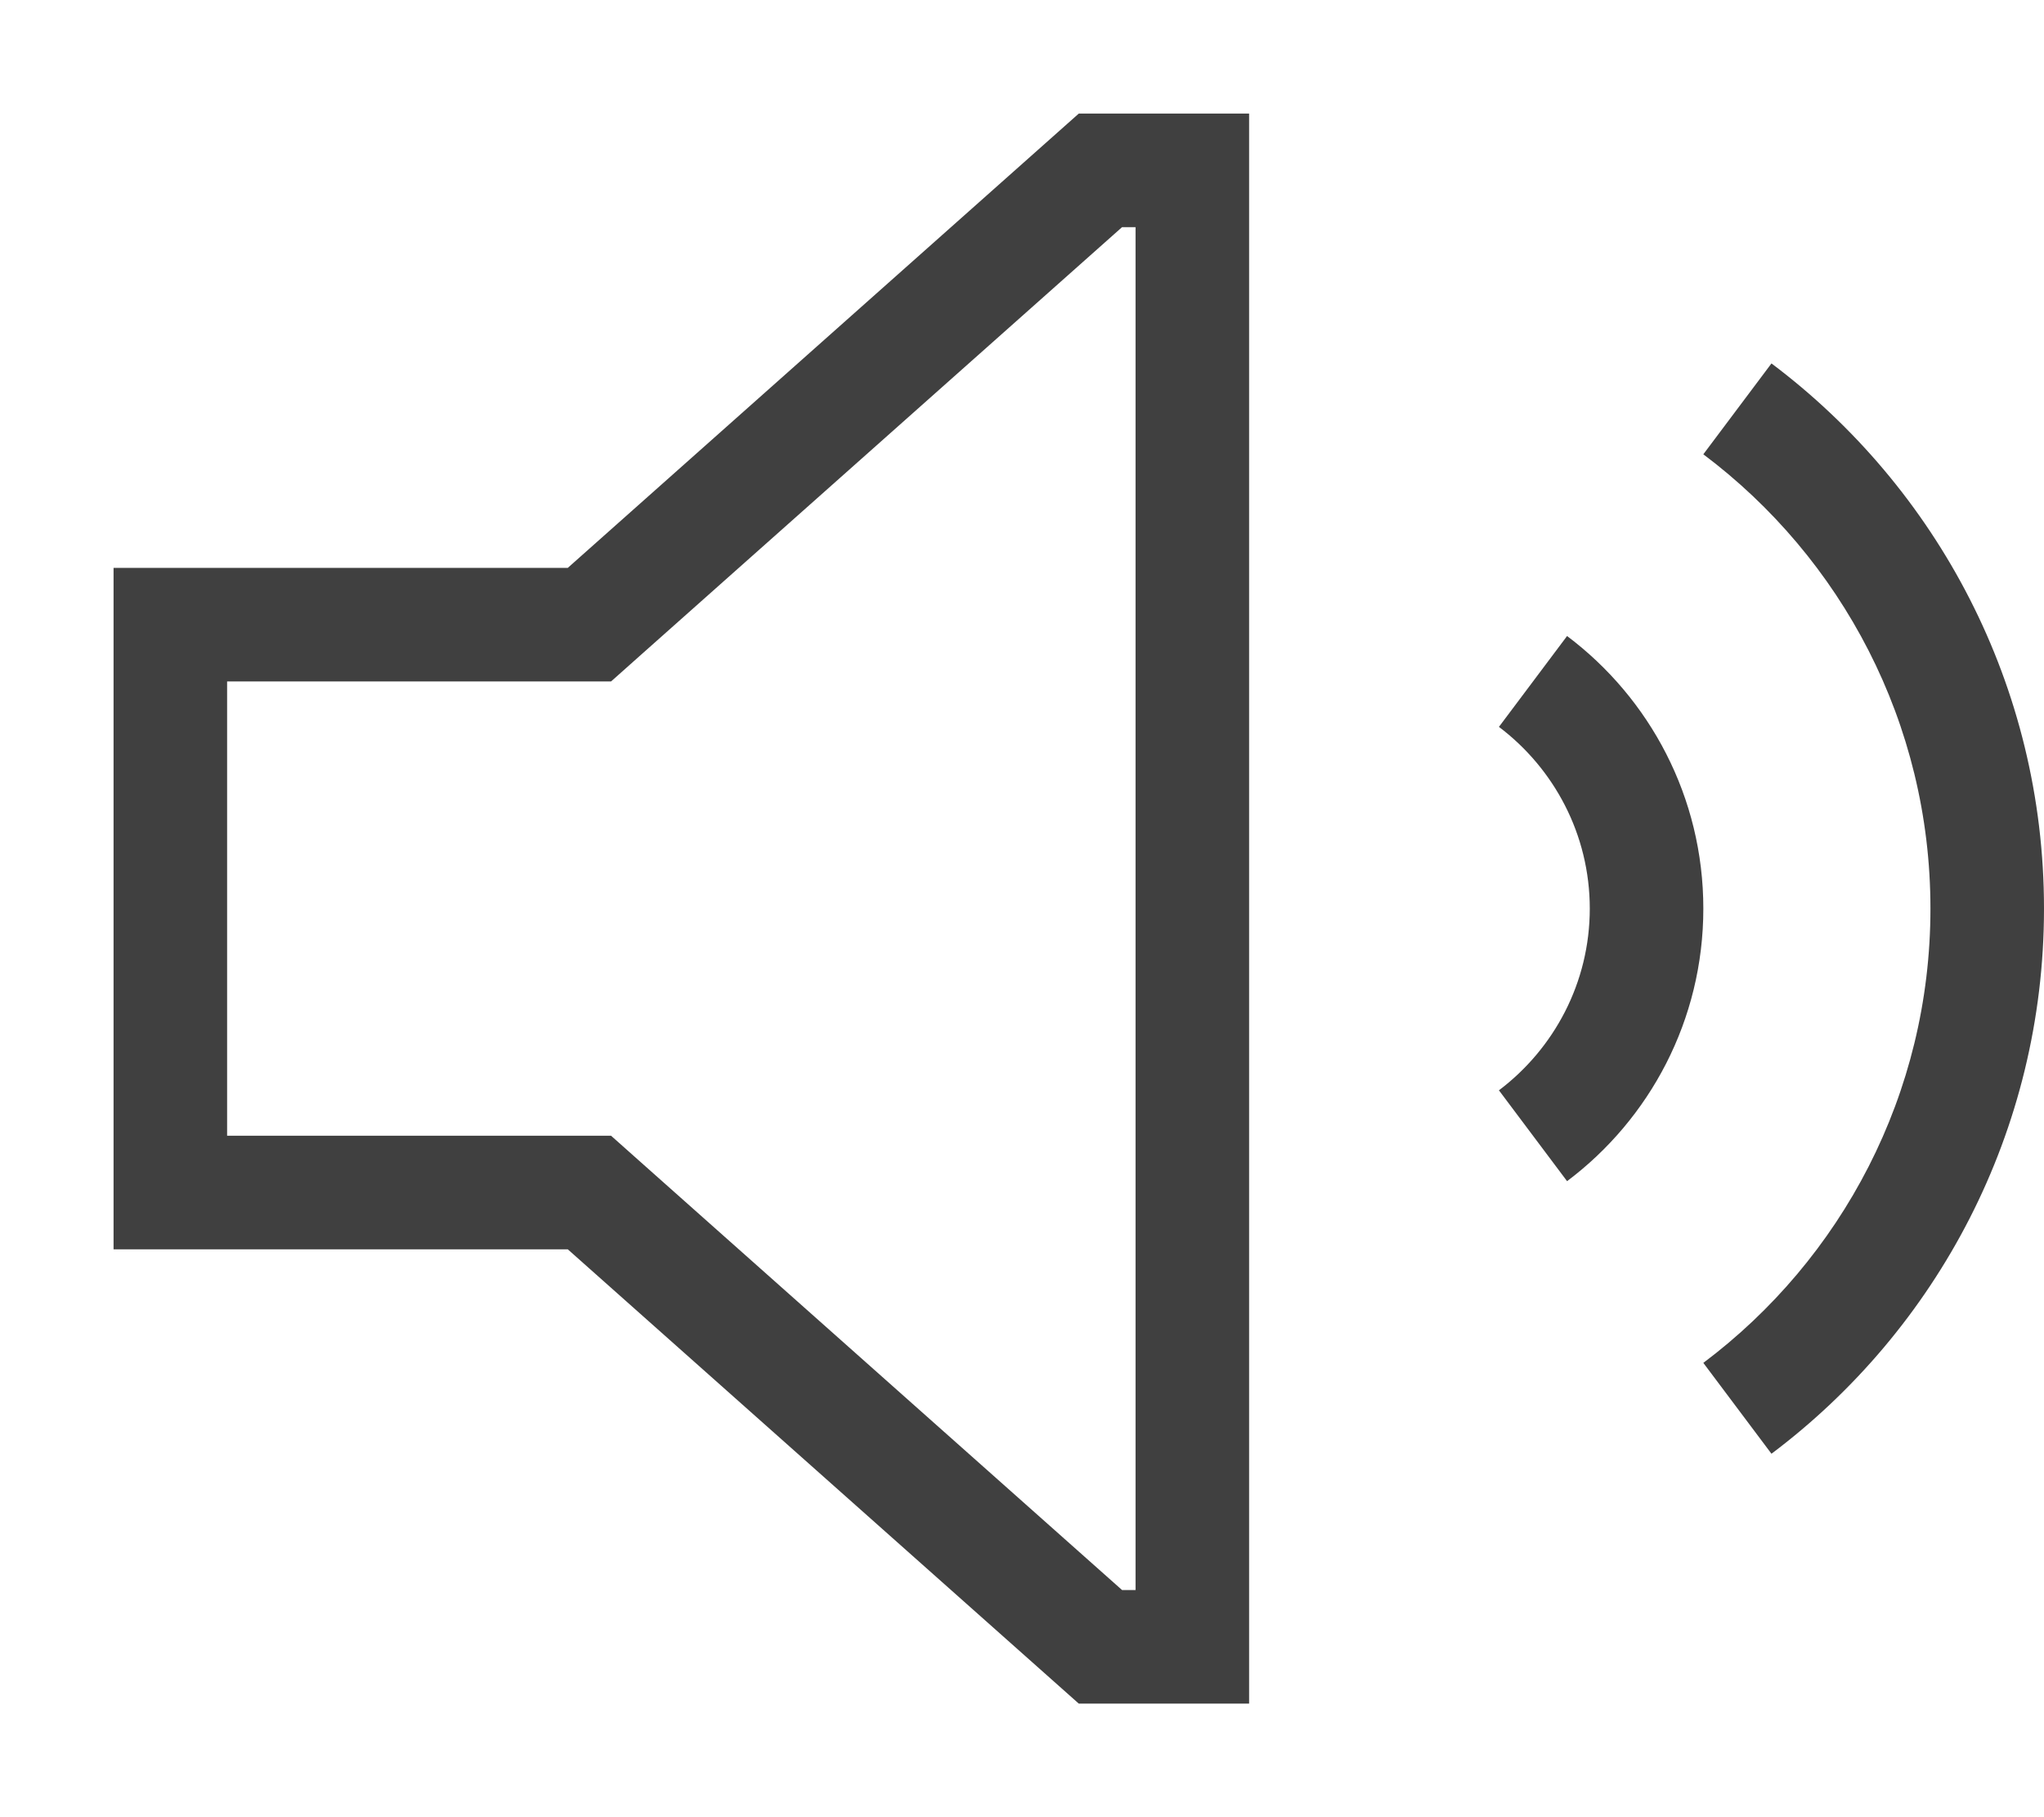 <?xml version="1.0" encoding="utf-8"?>
<!-- Generator: Adobe Illustrator 28.1.0, SVG Export Plug-In . SVG Version: 6.00 Build 0)  -->
<svg version="1.1" id="Layer_1" xmlns="http://www.w3.org/2000/svg" xmlns:xlink="http://www.w3.org/1999/xlink" x="0px" y="0px"
	 viewBox="0 0 576 512" style="enable-background:new 0 0 576 512;" xml:space="preserve">
<style type="text/css">
	.st0{fill:#404040;}
</style>
<path class="st0" d="M181.3,328.1l-9.1-8.1H64V192h108.2l9.1-8.1L316.2,64h3.8v384h-3.8L181.3,328.1z M32,352h128l144,128h48V32h-48
	L160,160H32V352 M441.6,332.8c23.3-17.5,38.4-45.4,38.4-76.8s-15.1-59.3-38.4-76.8l-19.2,25.6c15.5,11.7,25.6,30.3,25.6,51.2
	s-10.1,39.5-25.6,51.2L441.6,332.8z M499.2,409.6c46.6-35,76.8-90.8,76.8-153.6s-30.2-118.6-76.8-153.6L480,128
	c38.9,29.2,64,75.7,64,128s-25.1,98.8-64,128L499.2,409.6z"/>
</svg>
